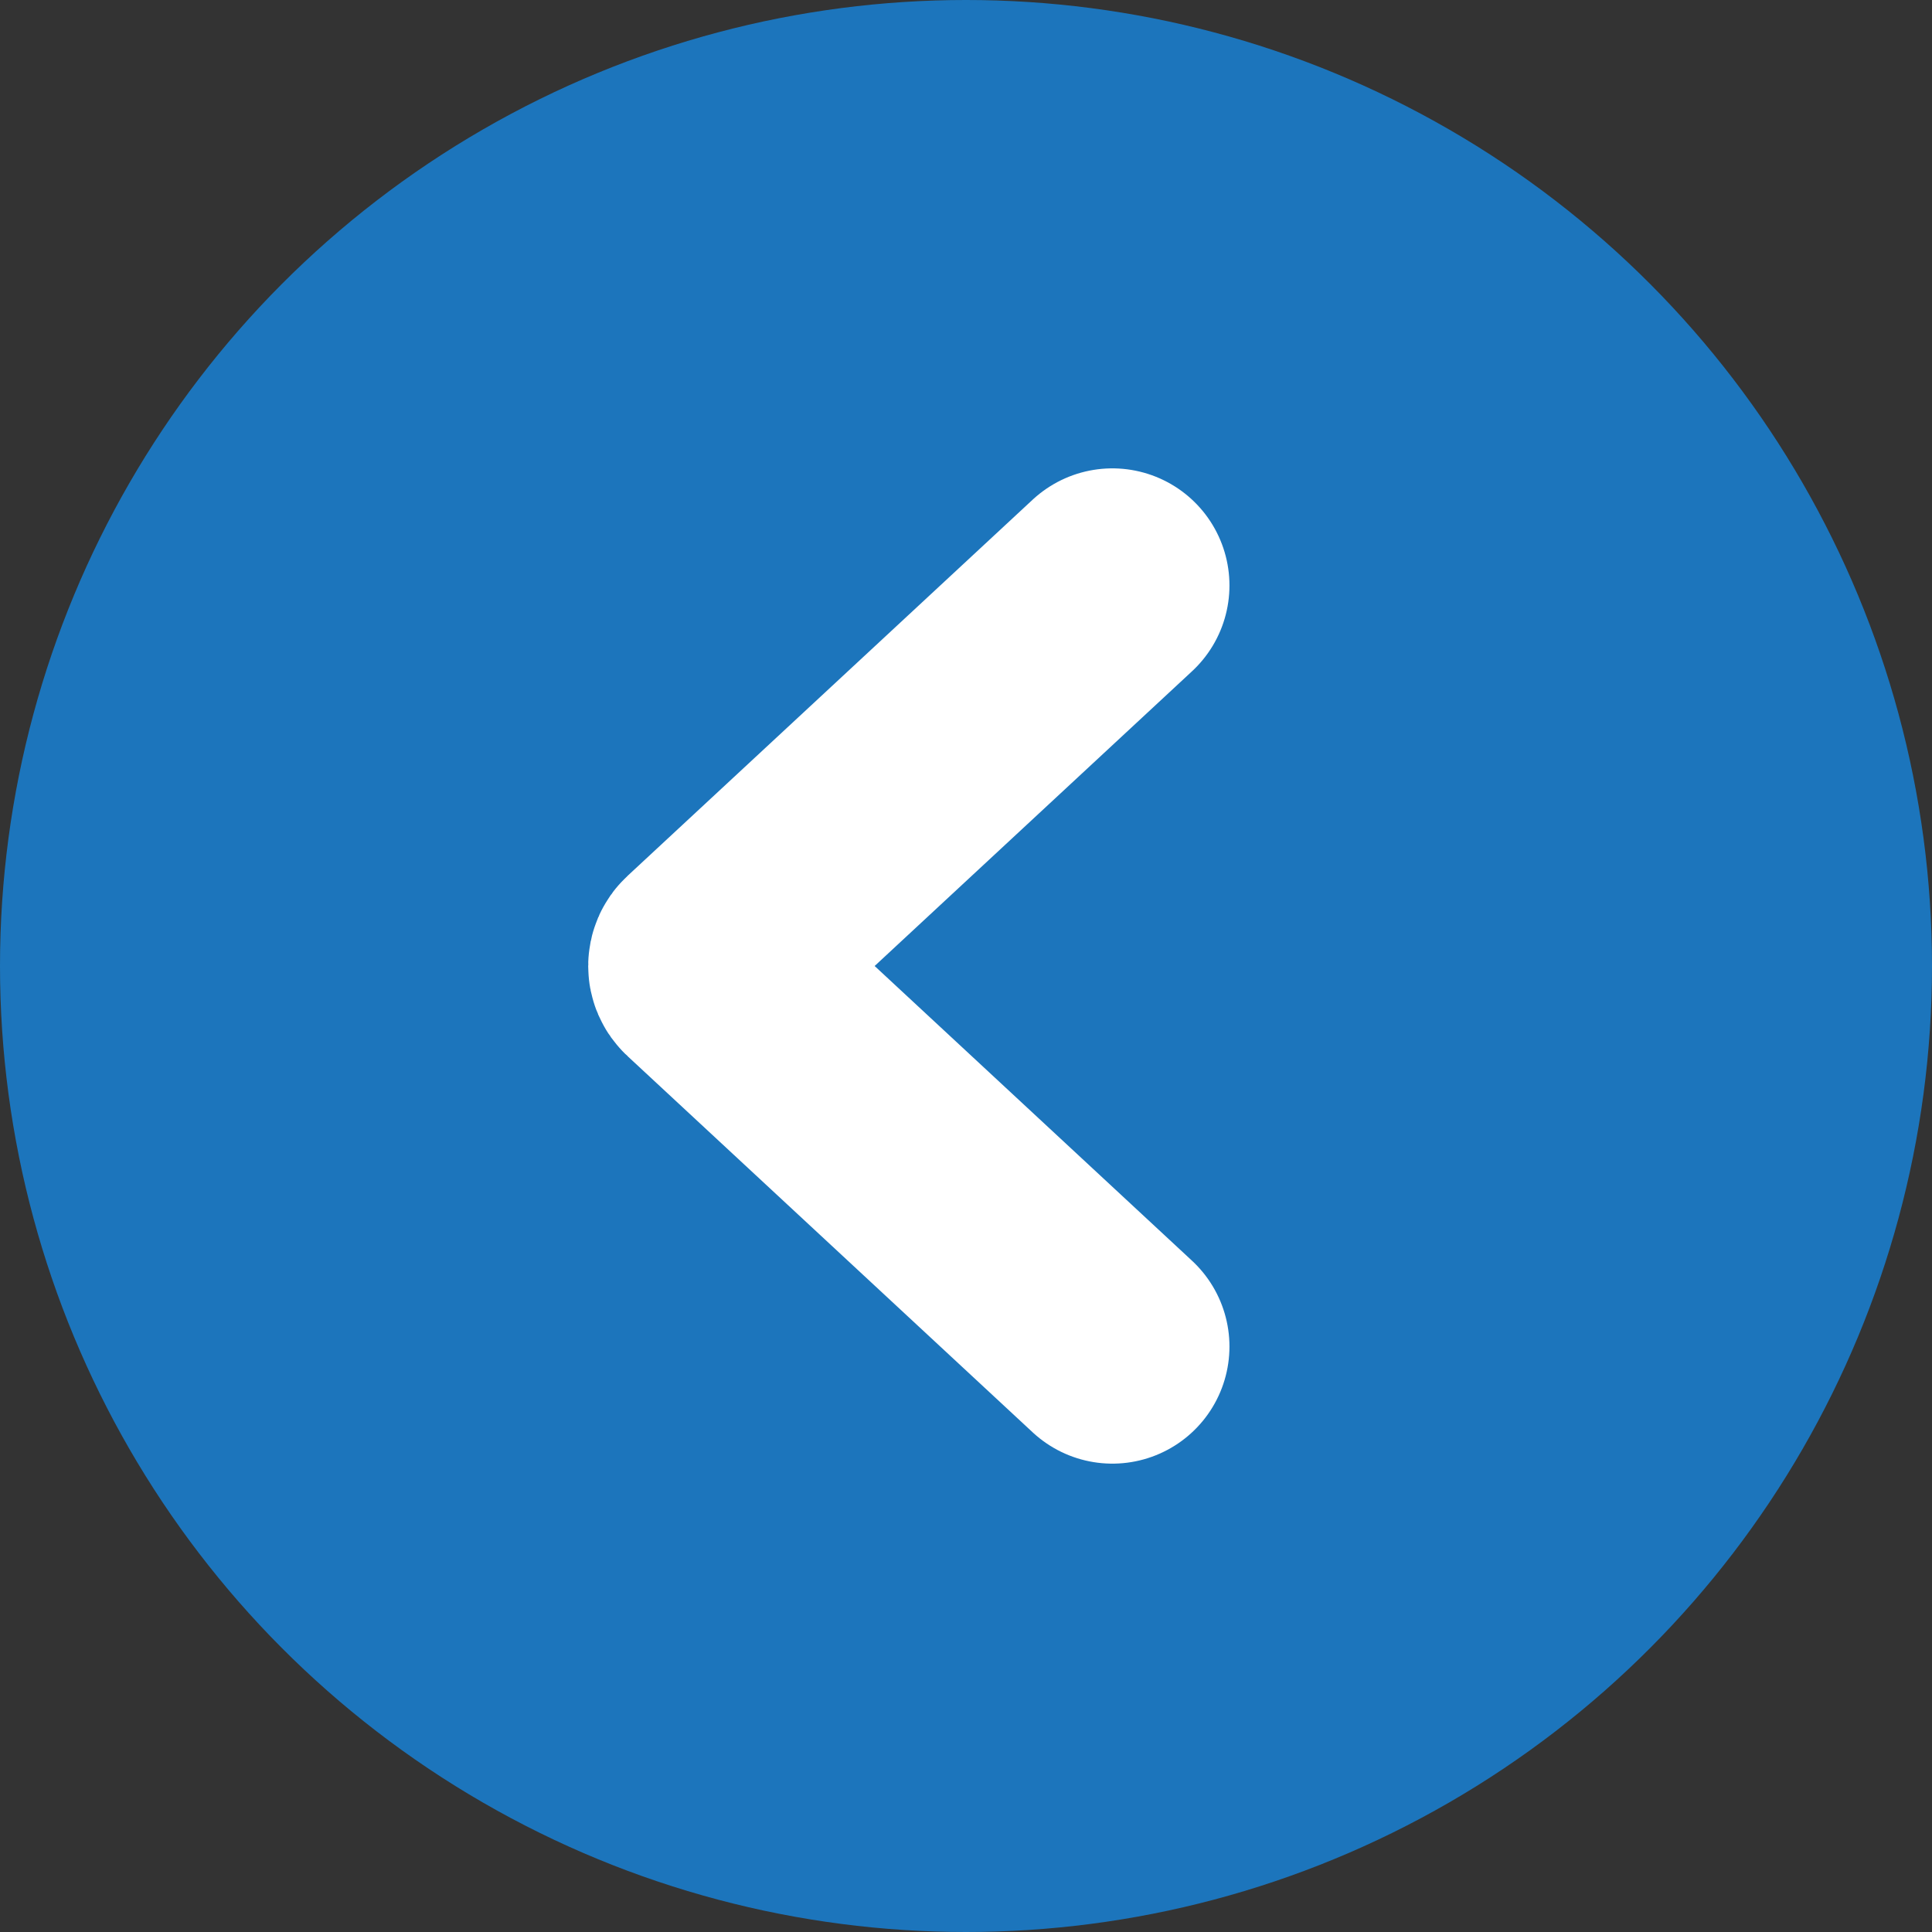 <svg width="33" height="33" viewBox="0 0 33 33" fill="none" xmlns="http://www.w3.org/2000/svg">
    <rect x="0" y="0" width="33" height="33" fill="#333333" stroke="none"/>
    <circle cx="16.5" cy="16.5" r="16.5" transform="rotate(-180 16.5 16.5)" fill="#1C75BC"/>
    <path d="M19 23L12.079 16.573C12.036 16.534 12.036 16.466 12.079 16.427L19 10" stroke="white" stroke-width="4" stroke-linecap="round"/>
</svg>

